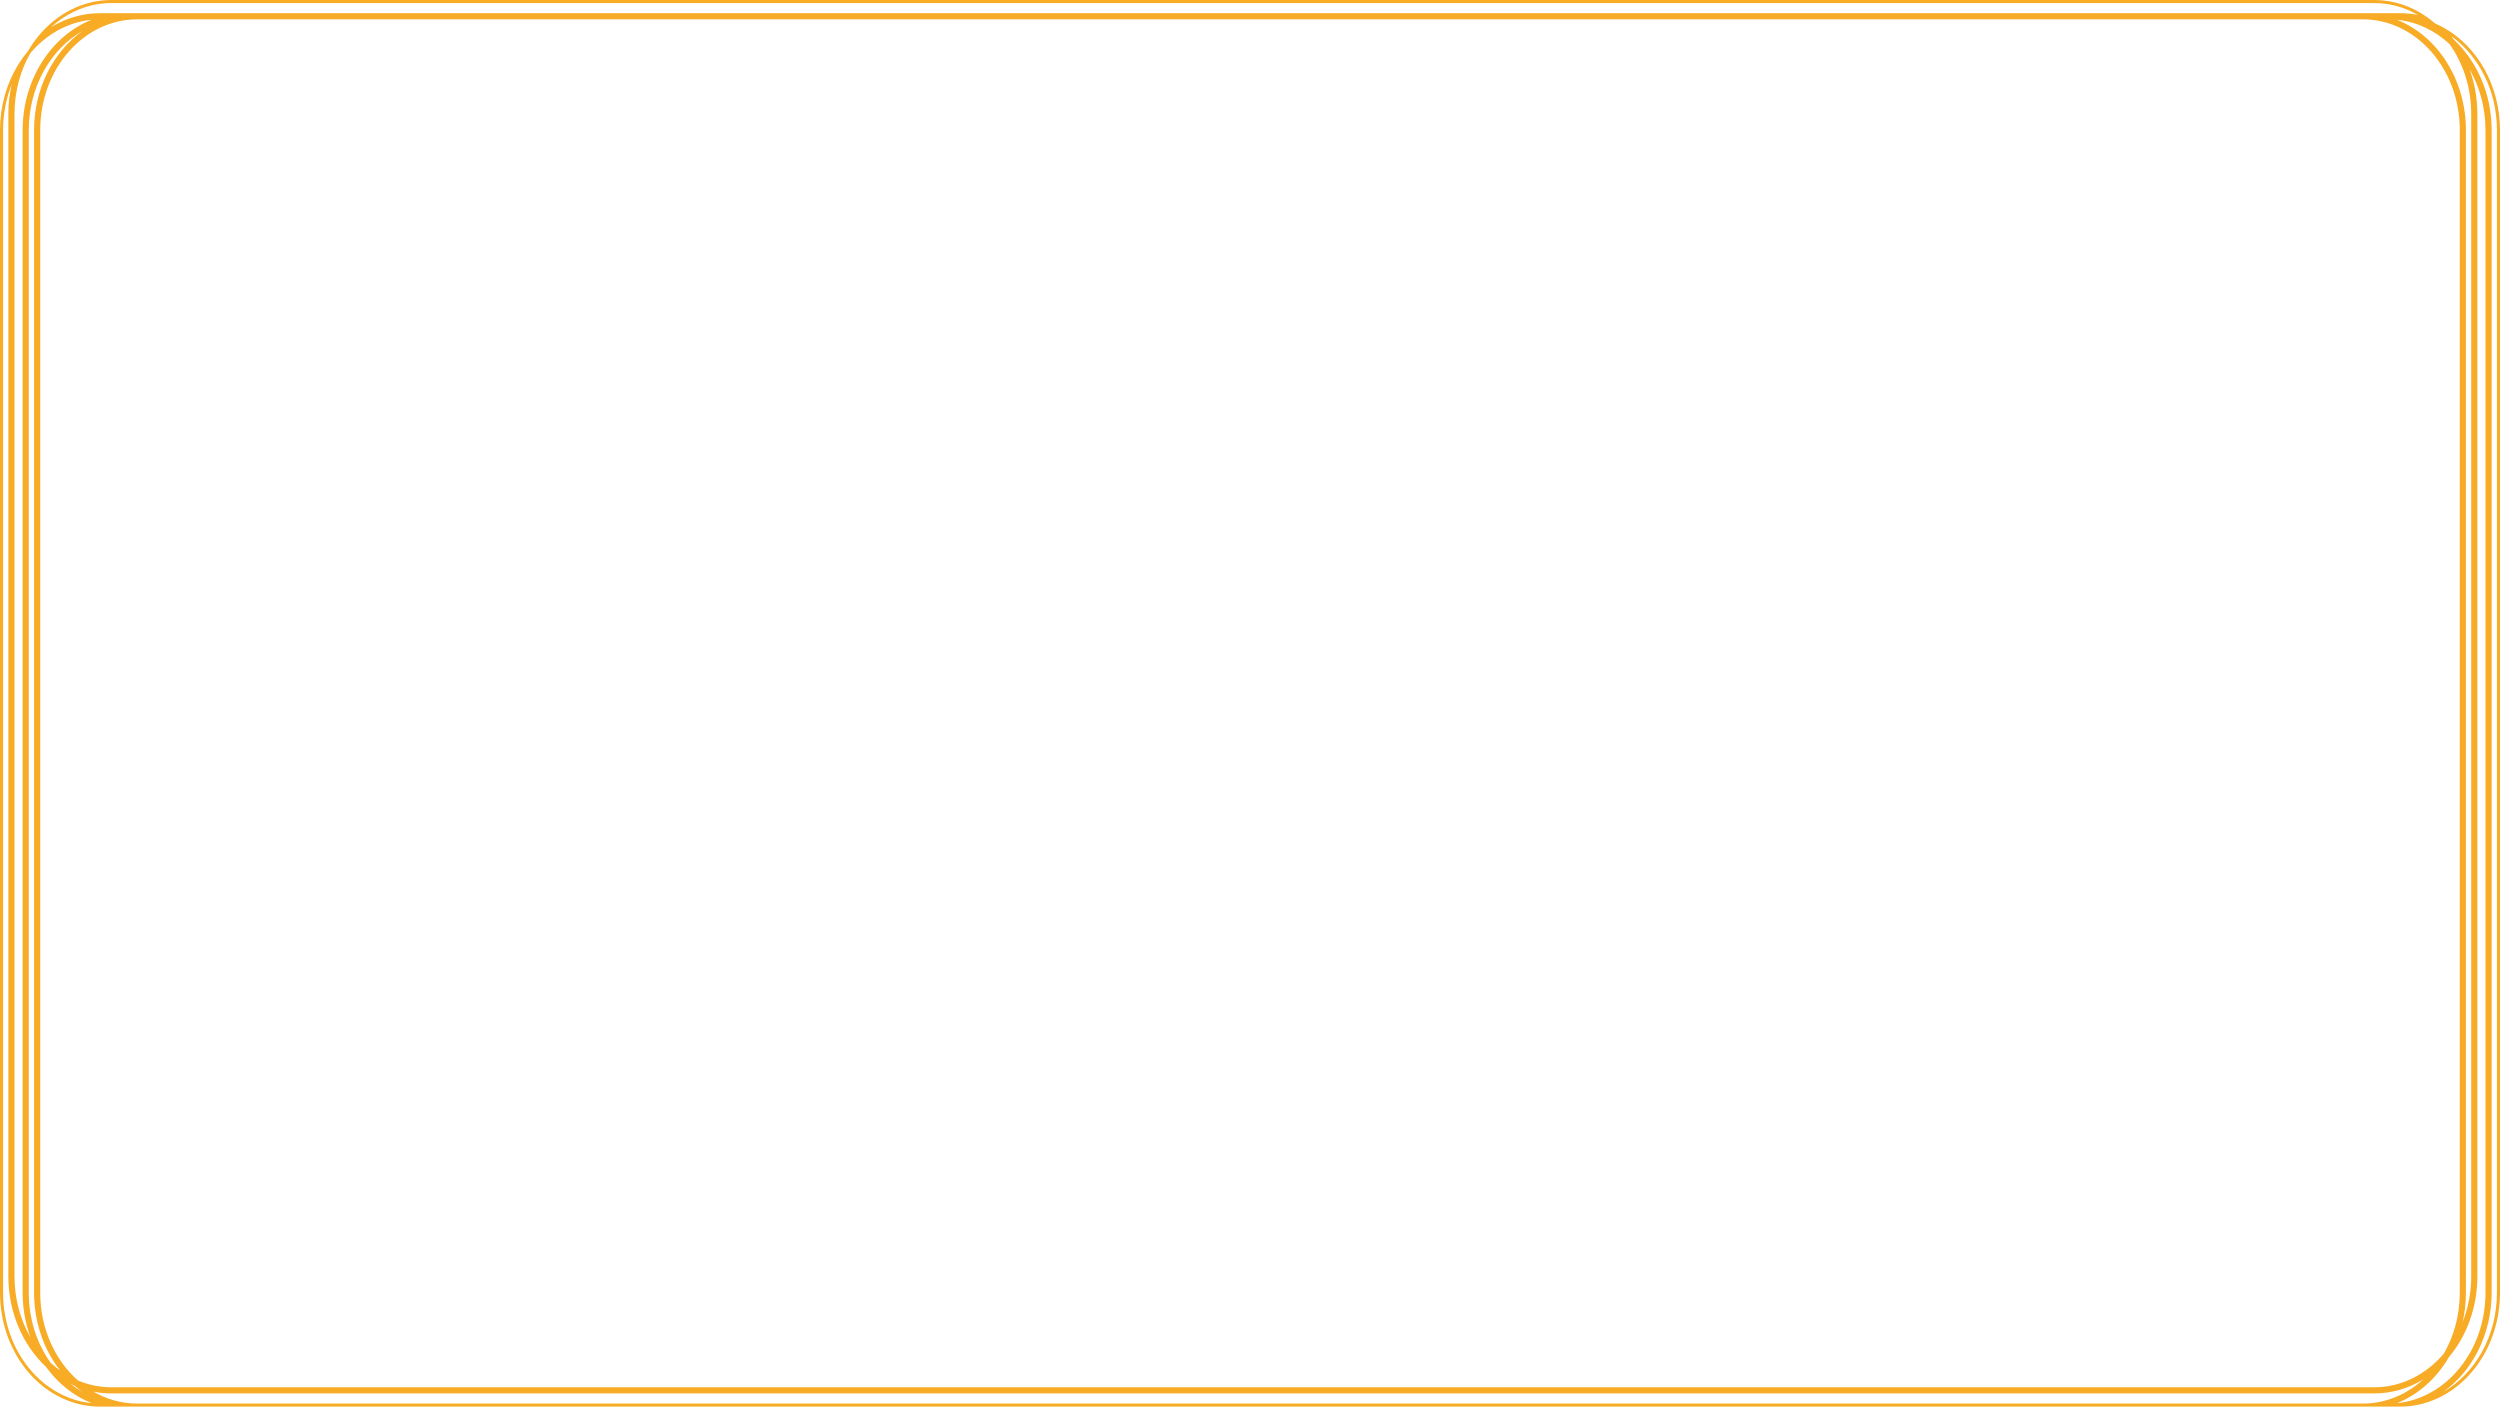 <?xml version="1.0" encoding="UTF-8"?> <svg xmlns="http://www.w3.org/2000/svg" width="407" height="229" viewBox="0 0 407 229" fill="none"> <path fill-rule="evenodd" clip-rule="evenodd" d="M386.534 0.5H18.141C14.444 0.5 11.026 1.963 8.324 4.421C10.686 2.974 13.393 2.15 16.28 2.15H390.72C391.72 2.15 392.699 2.249 393.649 2.439C391.506 1.198 389.087 0.5 386.534 0.5ZM395.177 2.828C392.672 1.036 389.709 0 386.534 0H18.141C13.387 0 9.109 2.322 6.133 6.024C5.552 6.748 5.02 7.523 4.544 8.345C3.917 9.088 3.344 9.891 2.832 10.745C1.045 13.722 0 17.324 0 21.204V210.447C0 220.693 7.289 229 16.28 229H390.72C391.758 229 392.774 228.889 393.759 228.677C401.298 227.055 407 219.51 407 210.447V21.204C407 13.906 403.303 7.592 397.927 4.563C397.444 4.29 396.947 4.045 396.438 3.827C396.032 3.472 395.611 3.139 395.177 2.828ZM399.521 6.487C399.373 6.282 399.222 6.081 399.067 5.884C403.517 9.063 406.5 14.711 406.5 21.204V210.447C406.5 217.554 402.925 223.651 397.763 226.603C402.507 223.223 405.639 217.227 405.639 210.447V21.204C405.639 15.301 403.266 9.992 399.521 6.487ZM384.673 3.15H22.327C13.671 3.15 6.547 11.17 6.547 21.204V210.447C6.547 216.29 8.963 221.45 12.691 224.741C14.392 225.458 16.229 225.85 18.141 225.85H386.534C390.96 225.85 394.987 223.752 397.864 220.36C399.499 217.522 400.453 214.119 400.453 210.447V21.204C400.453 11.17 393.329 3.15 384.673 3.15ZM400.918 215.235C401.814 212.971 402.314 210.454 402.314 207.796V18.553C402.314 14.22 400.985 10.263 398.779 7.165C396.396 4.961 393.445 3.536 390.232 3.218C396.793 5.83 401.453 12.933 401.453 21.204V210.447C401.453 212.098 401.267 213.703 400.918 215.235ZM398.675 220.95C401.554 217.52 403.314 212.879 403.314 207.796V18.553C403.314 15.986 402.865 13.531 402.049 11.288C403.684 14.127 404.639 17.53 404.639 21.204V210.447C404.639 219.945 398.256 227.638 390.232 228.432C393.723 227.043 396.676 224.382 398.675 220.95ZM394.49 224.579C392.128 226.026 389.42 226.85 386.534 226.85H18.141C17.14 226.85 16.162 226.751 15.211 226.561C17.354 227.802 19.774 228.5 22.327 228.5H384.673C388.37 228.5 391.787 227.037 394.49 224.579ZM13.423 226.603C12.986 226.292 12.563 225.959 12.155 225.605C11.936 225.51 11.719 225.41 11.505 225.305C12.115 225.787 12.755 226.221 13.423 226.603ZM8.221 221.835C8.721 222.297 9.246 222.725 9.793 223.116C7.147 219.74 5.547 215.294 5.547 210.447V21.204C5.547 14.424 8.679 8.427 13.423 5.048C8.261 7.999 4.686 14.096 4.686 21.204V210.447C4.686 214.78 6.015 218.737 8.221 221.835ZM4.951 217.712C3.316 214.874 2.361 211.47 2.361 207.796V18.553C2.361 14.881 3.315 11.478 4.95 8.64C7.527 5.602 11.025 3.603 14.908 3.218C8.346 5.83 3.686 12.933 3.686 21.204V210.447C3.686 213.014 4.135 215.469 4.951 217.712ZM1.896 13.765C1.546 15.297 1.361 16.902 1.361 18.553V207.796C1.361 213.699 3.734 219.008 7.479 222.513C9.408 225.189 11.967 227.262 14.908 228.432C6.884 227.638 0.5 219.945 0.5 210.447V21.204C0.5 18.546 1 16.029 1.896 13.765Z" fill="#F8AB25"></path> </svg> 